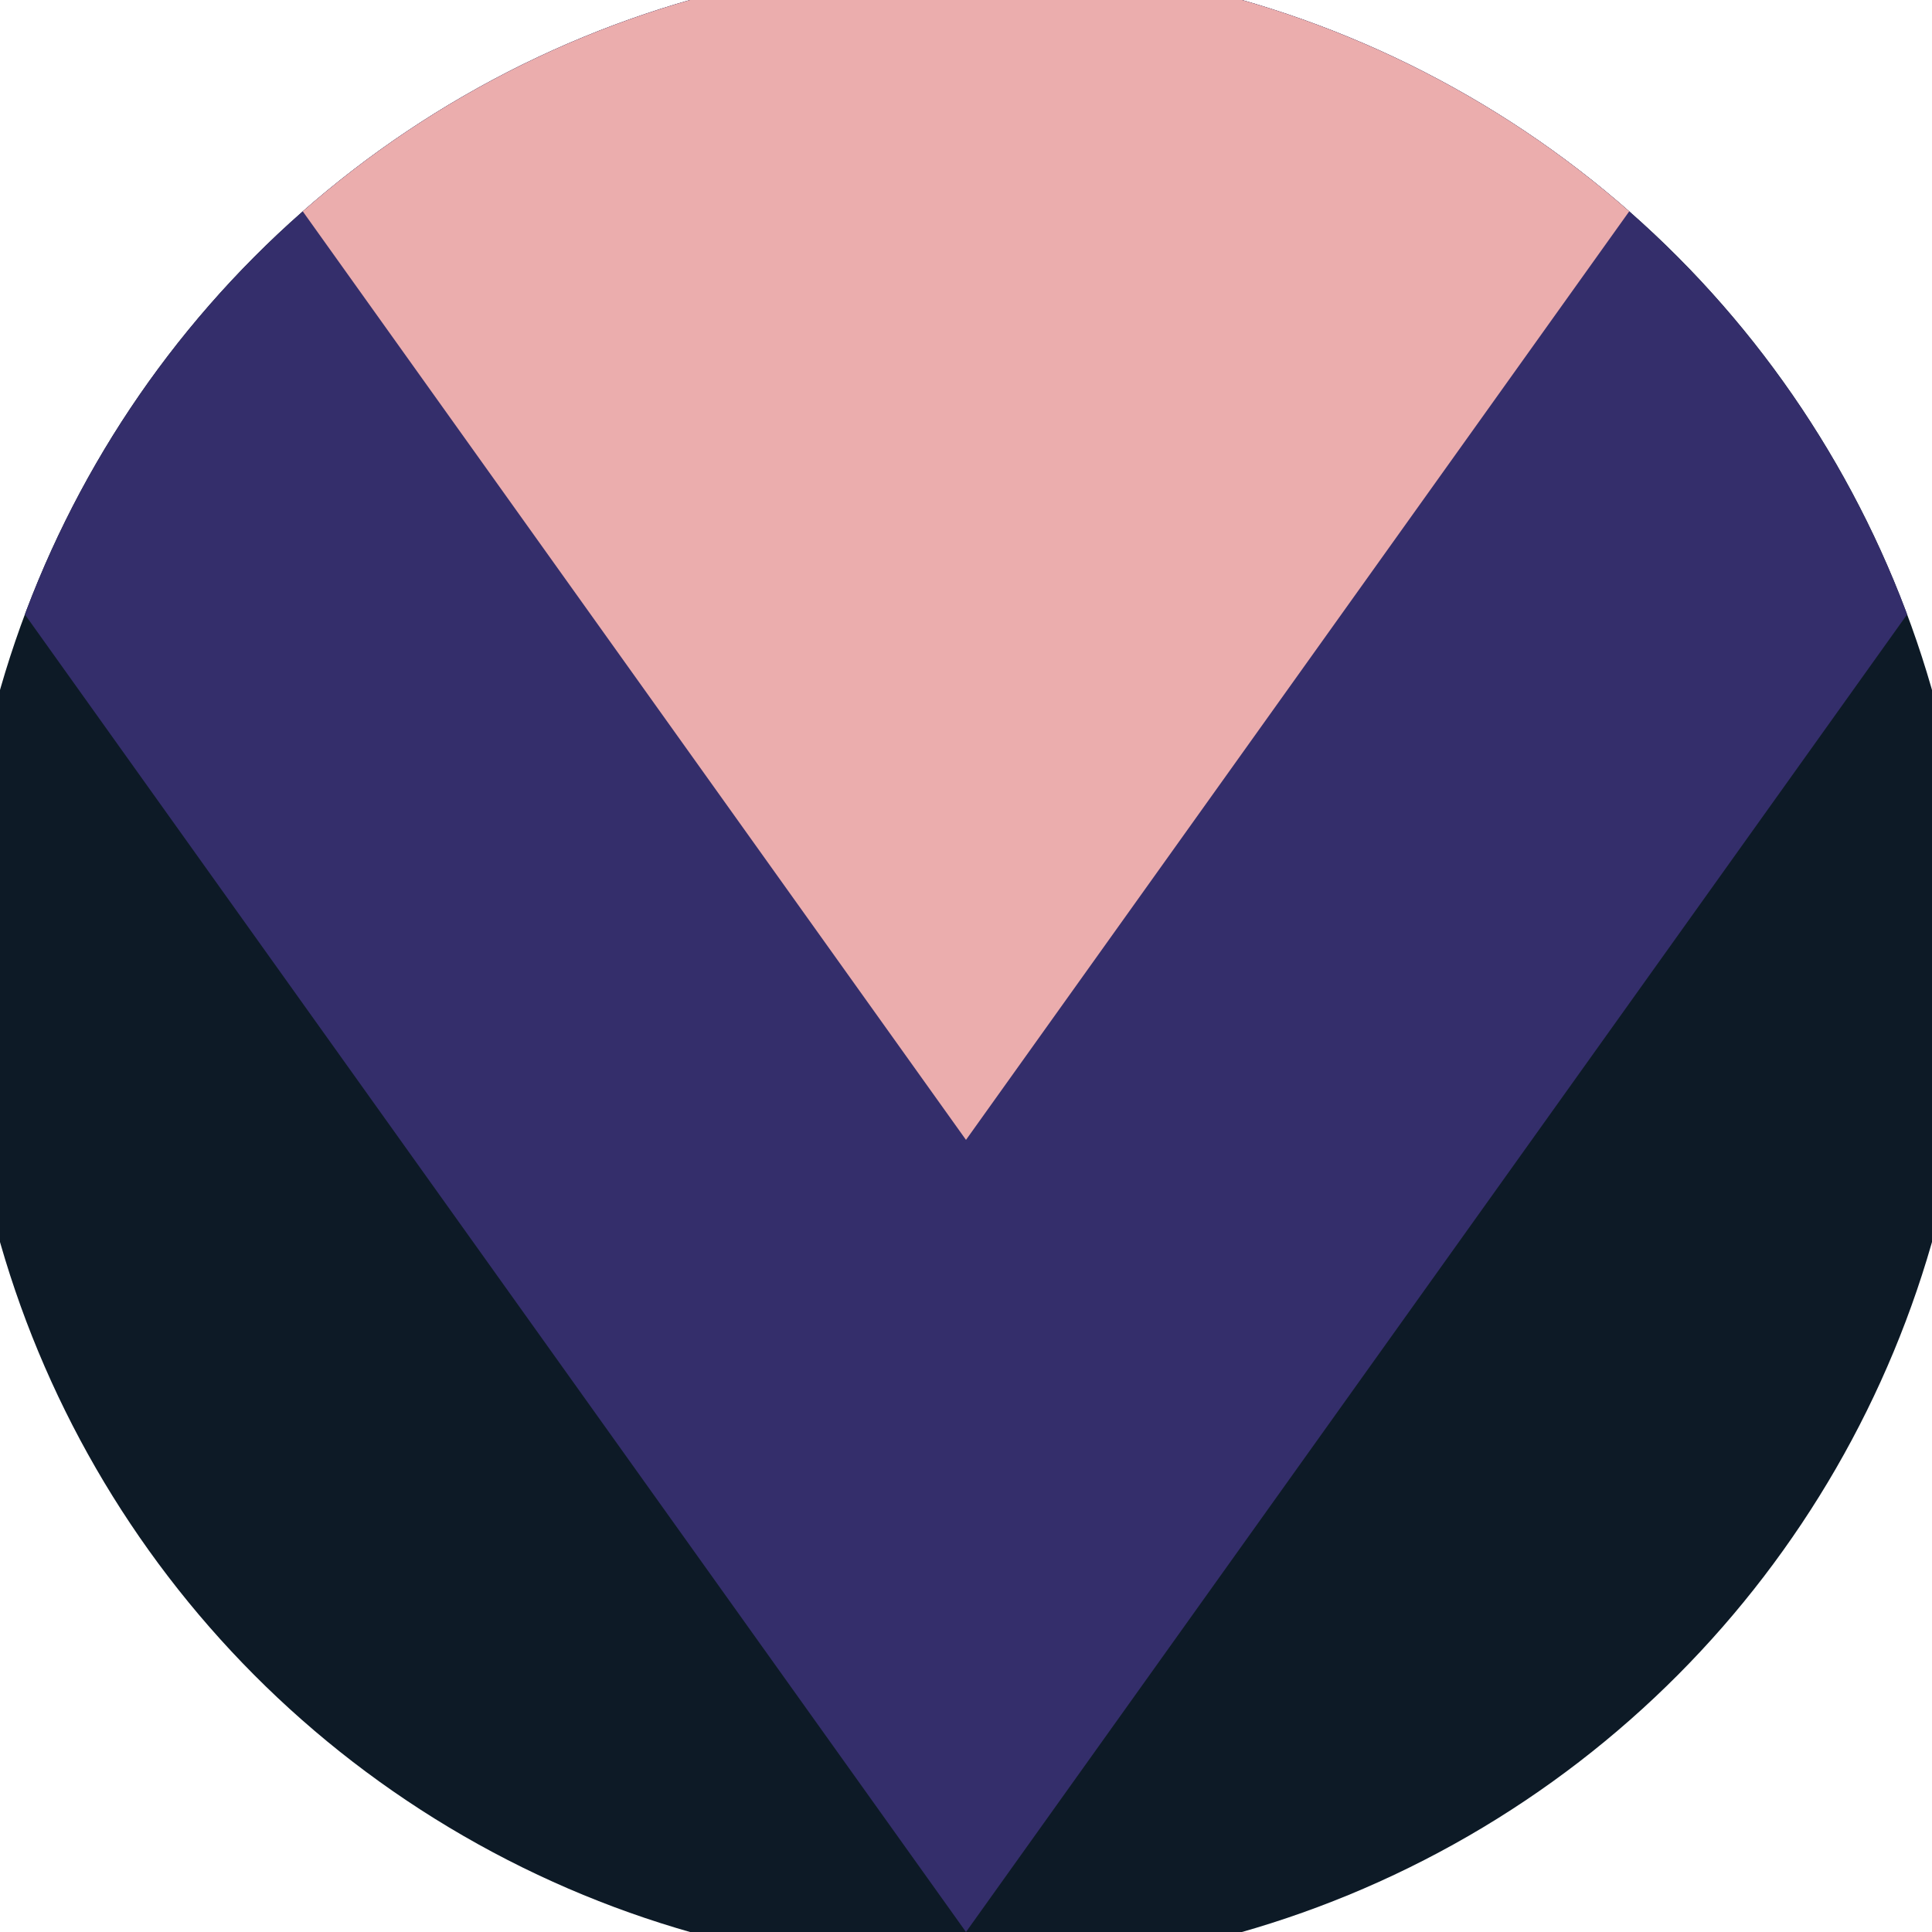 <svg xmlns="http://www.w3.org/2000/svg" width="128" height="128" viewBox="0 0 100 100" shape-rendering="geometricPrecision">
                            <defs>
                                <clipPath id="clip">
                                    <circle cx="50" cy="50" r="52" />
                                    <!--<rect x="0" y="0" width="100" height="100"/>-->
                                </clipPath>
                            </defs>
                            <g transform="rotate(180 50 50)">
                            <rect x="0" y="0" width="100" height="100" fill="#0d1a26" clip-path="url(#clip)"/><path d="M 50 0 L 100 70 V 101 H 0 V 70 Z" fill="#342e6b" clip-path="url(#clip)"/><path d="M 50 41 L 100 111 V 101 H 0 V 111 Z" fill="#ebadad" clip-path="url(#clip)"/></g></svg>